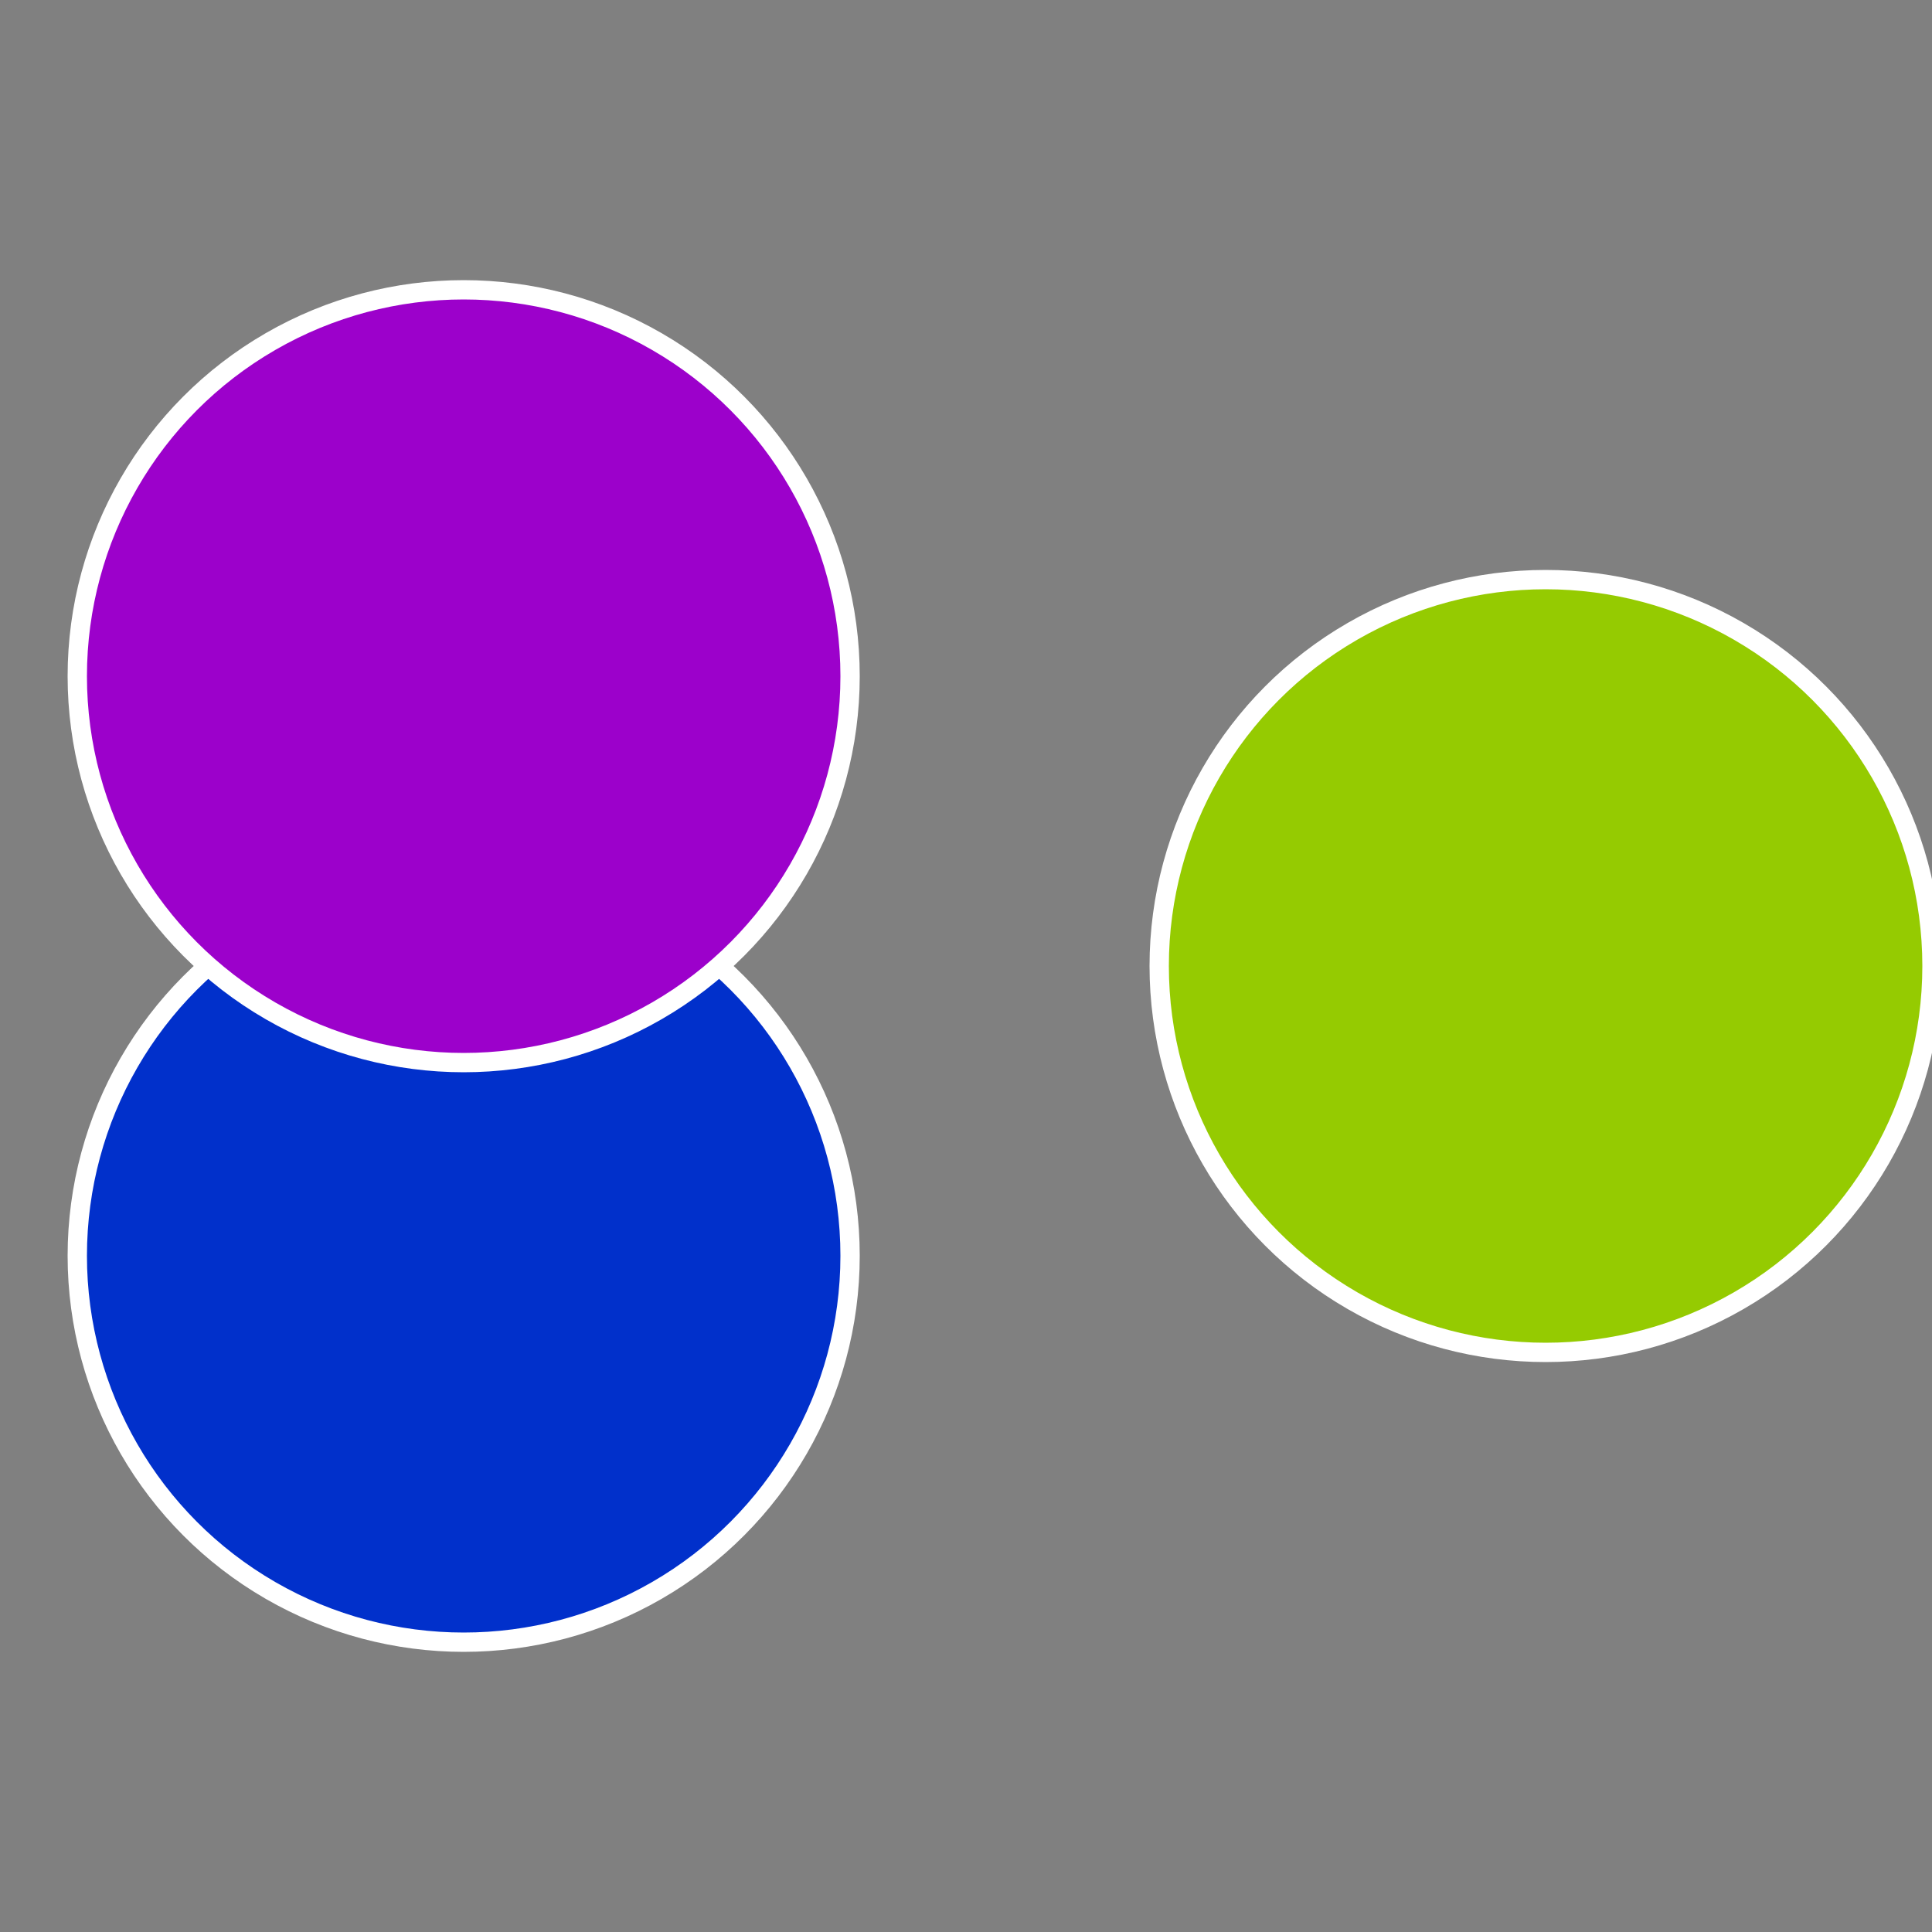 <?xml version="1.0" standalone="no"?>
<svg width="500" height="500" viewBox="-1 -1 2 2" xmlns="http://www.w3.org/2000/svg">
 
                <rect x="-1" y="-1" width="2" height="2" fill="#808080" stroke="none"/>
 
                <circle cx="0.6" cy="0" r="0.4" fill="#95cb01" stroke="#fff" stroke-width="1%" />
             
                <circle cx="-0.52" cy="0.3" r="0.4" fill="#0130cb" stroke="#fff" stroke-width="1%" />
             
                <circle cx="-0.52" cy="-0.3" r="0.4" fill="#9c01cb" stroke="#fff" stroke-width="1%" />
            </svg>
